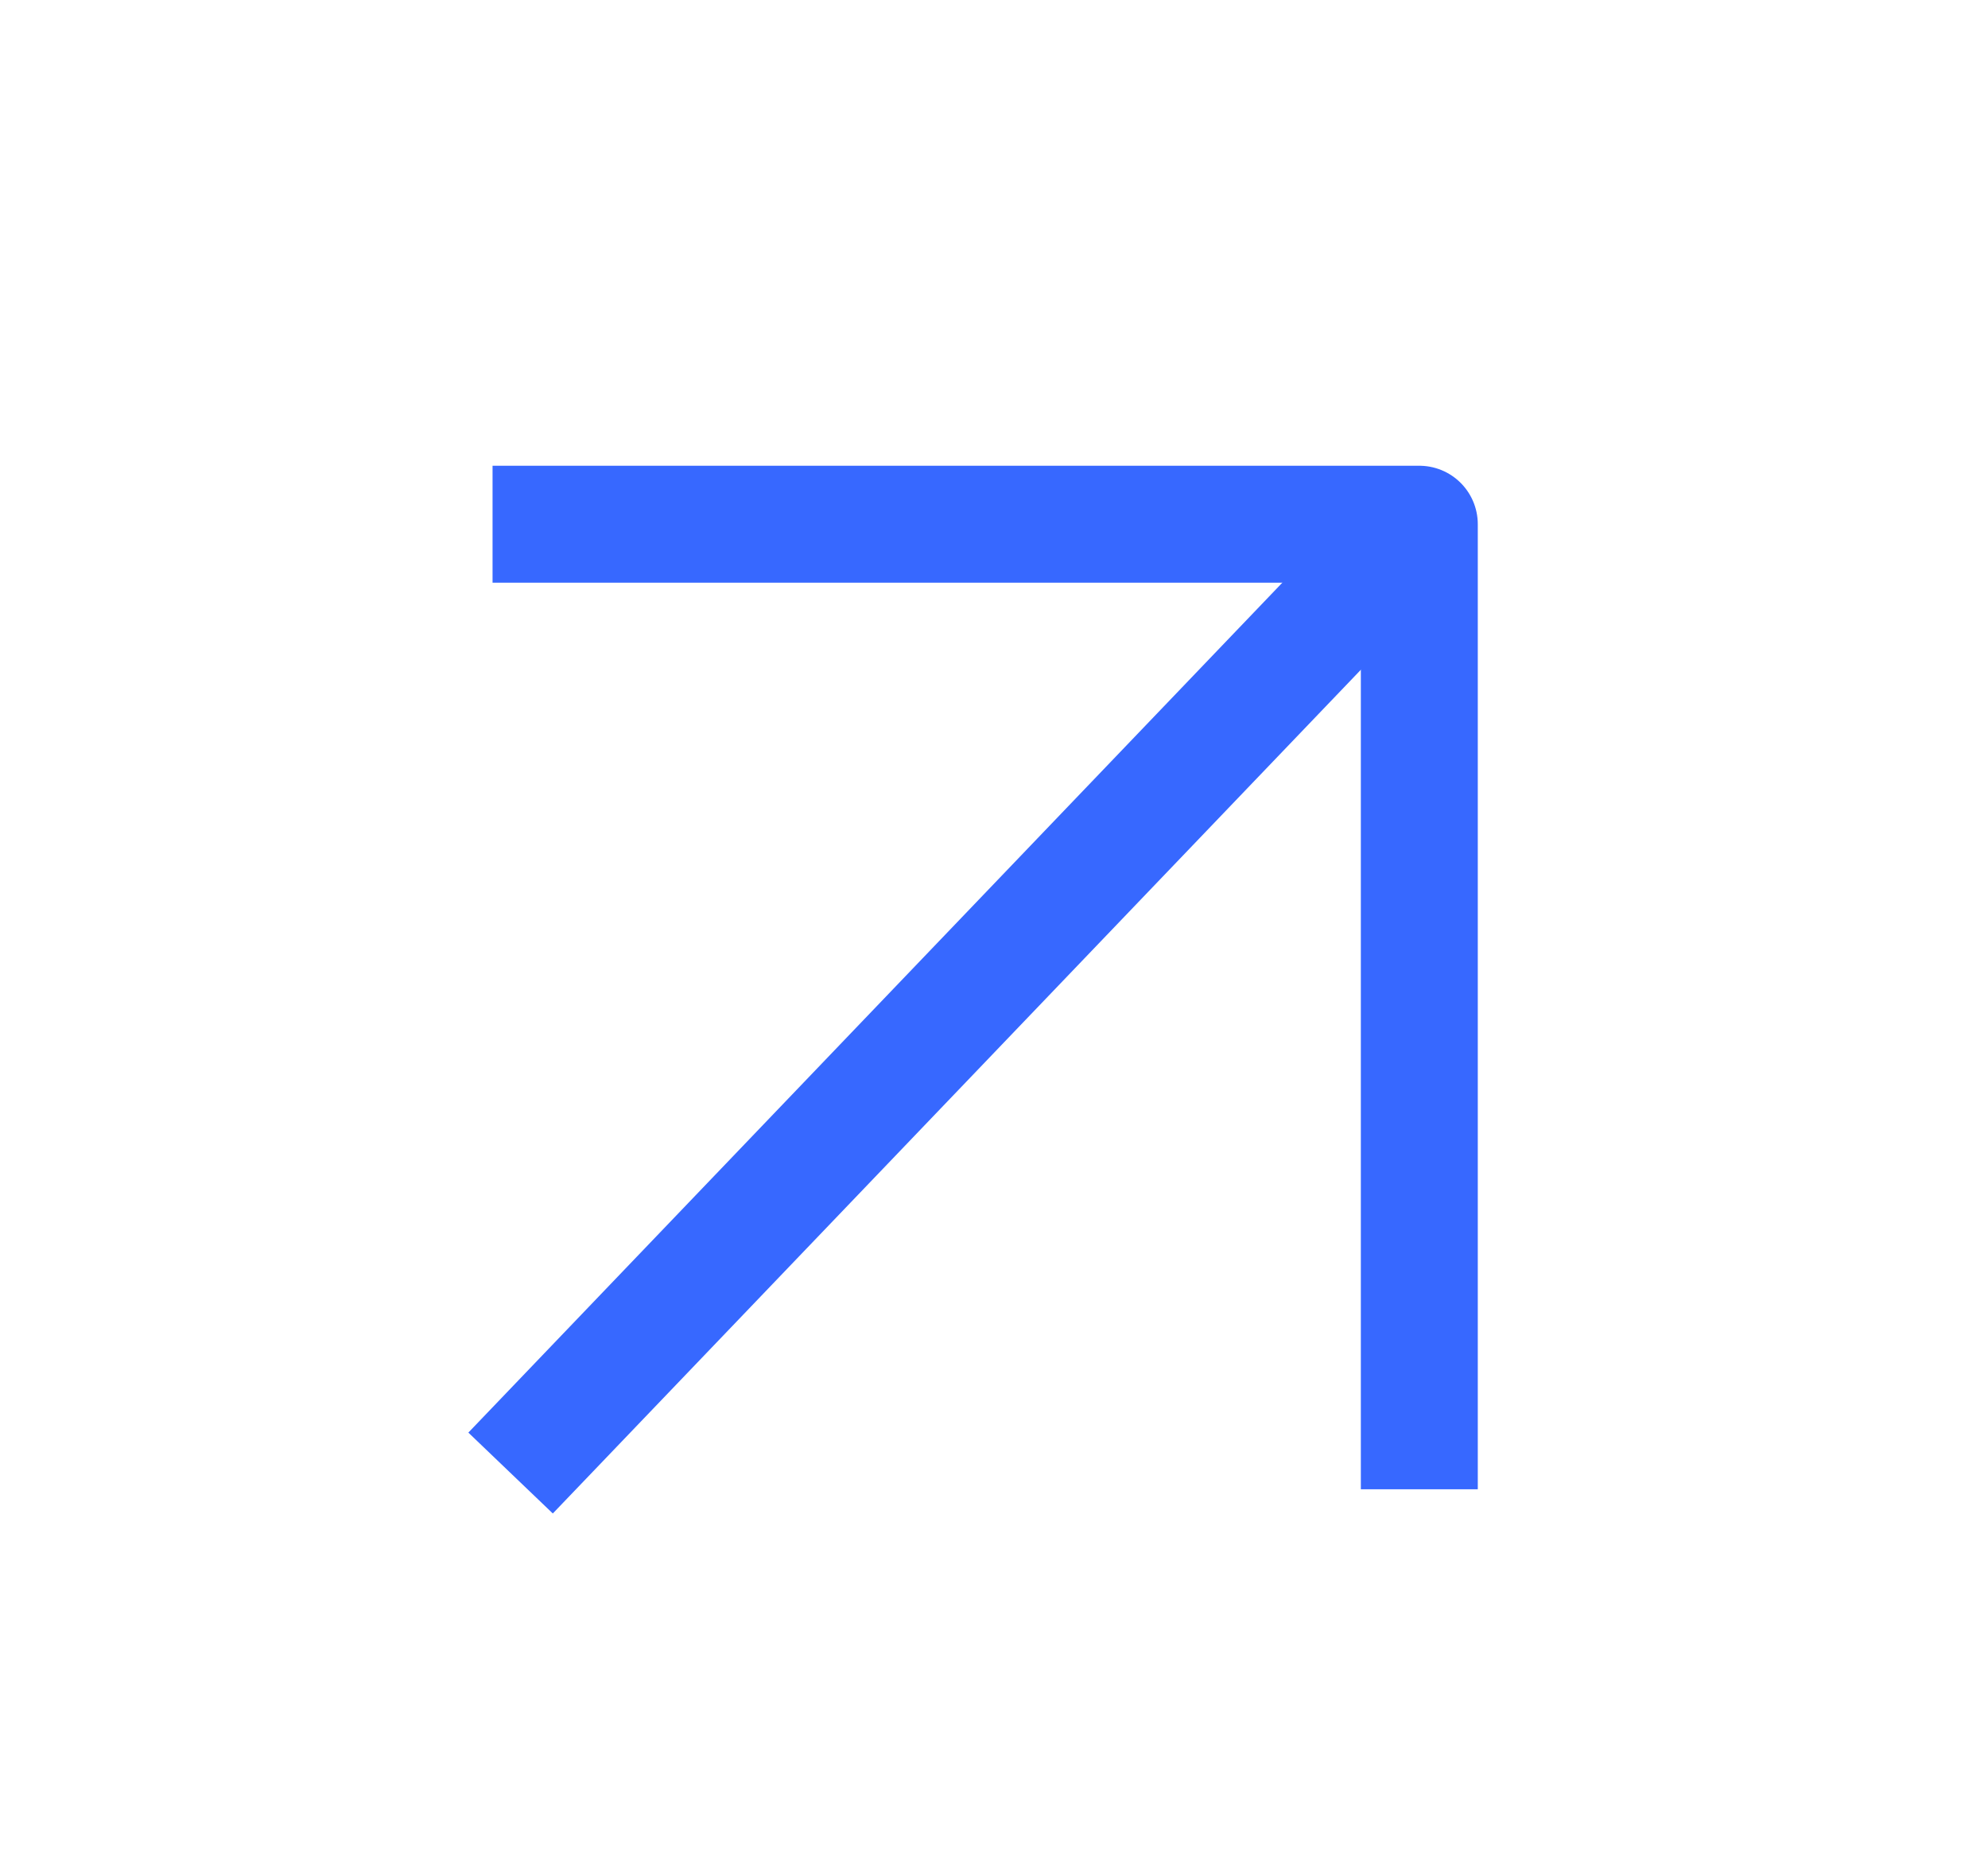 <svg width="17" height="16" viewBox="0 0 17 16" fill="none" xmlns="http://www.w3.org/2000/svg">
<path d="M4.712 12.236L11.43 5.221" stroke="#3768FF" stroke-linecap="square" stroke-linejoin="round"/>
<path d="M4.712 4.483H12.137V12.236" stroke="#3768FF" stroke-linecap="square" stroke-linejoin="round"/>
</svg>
